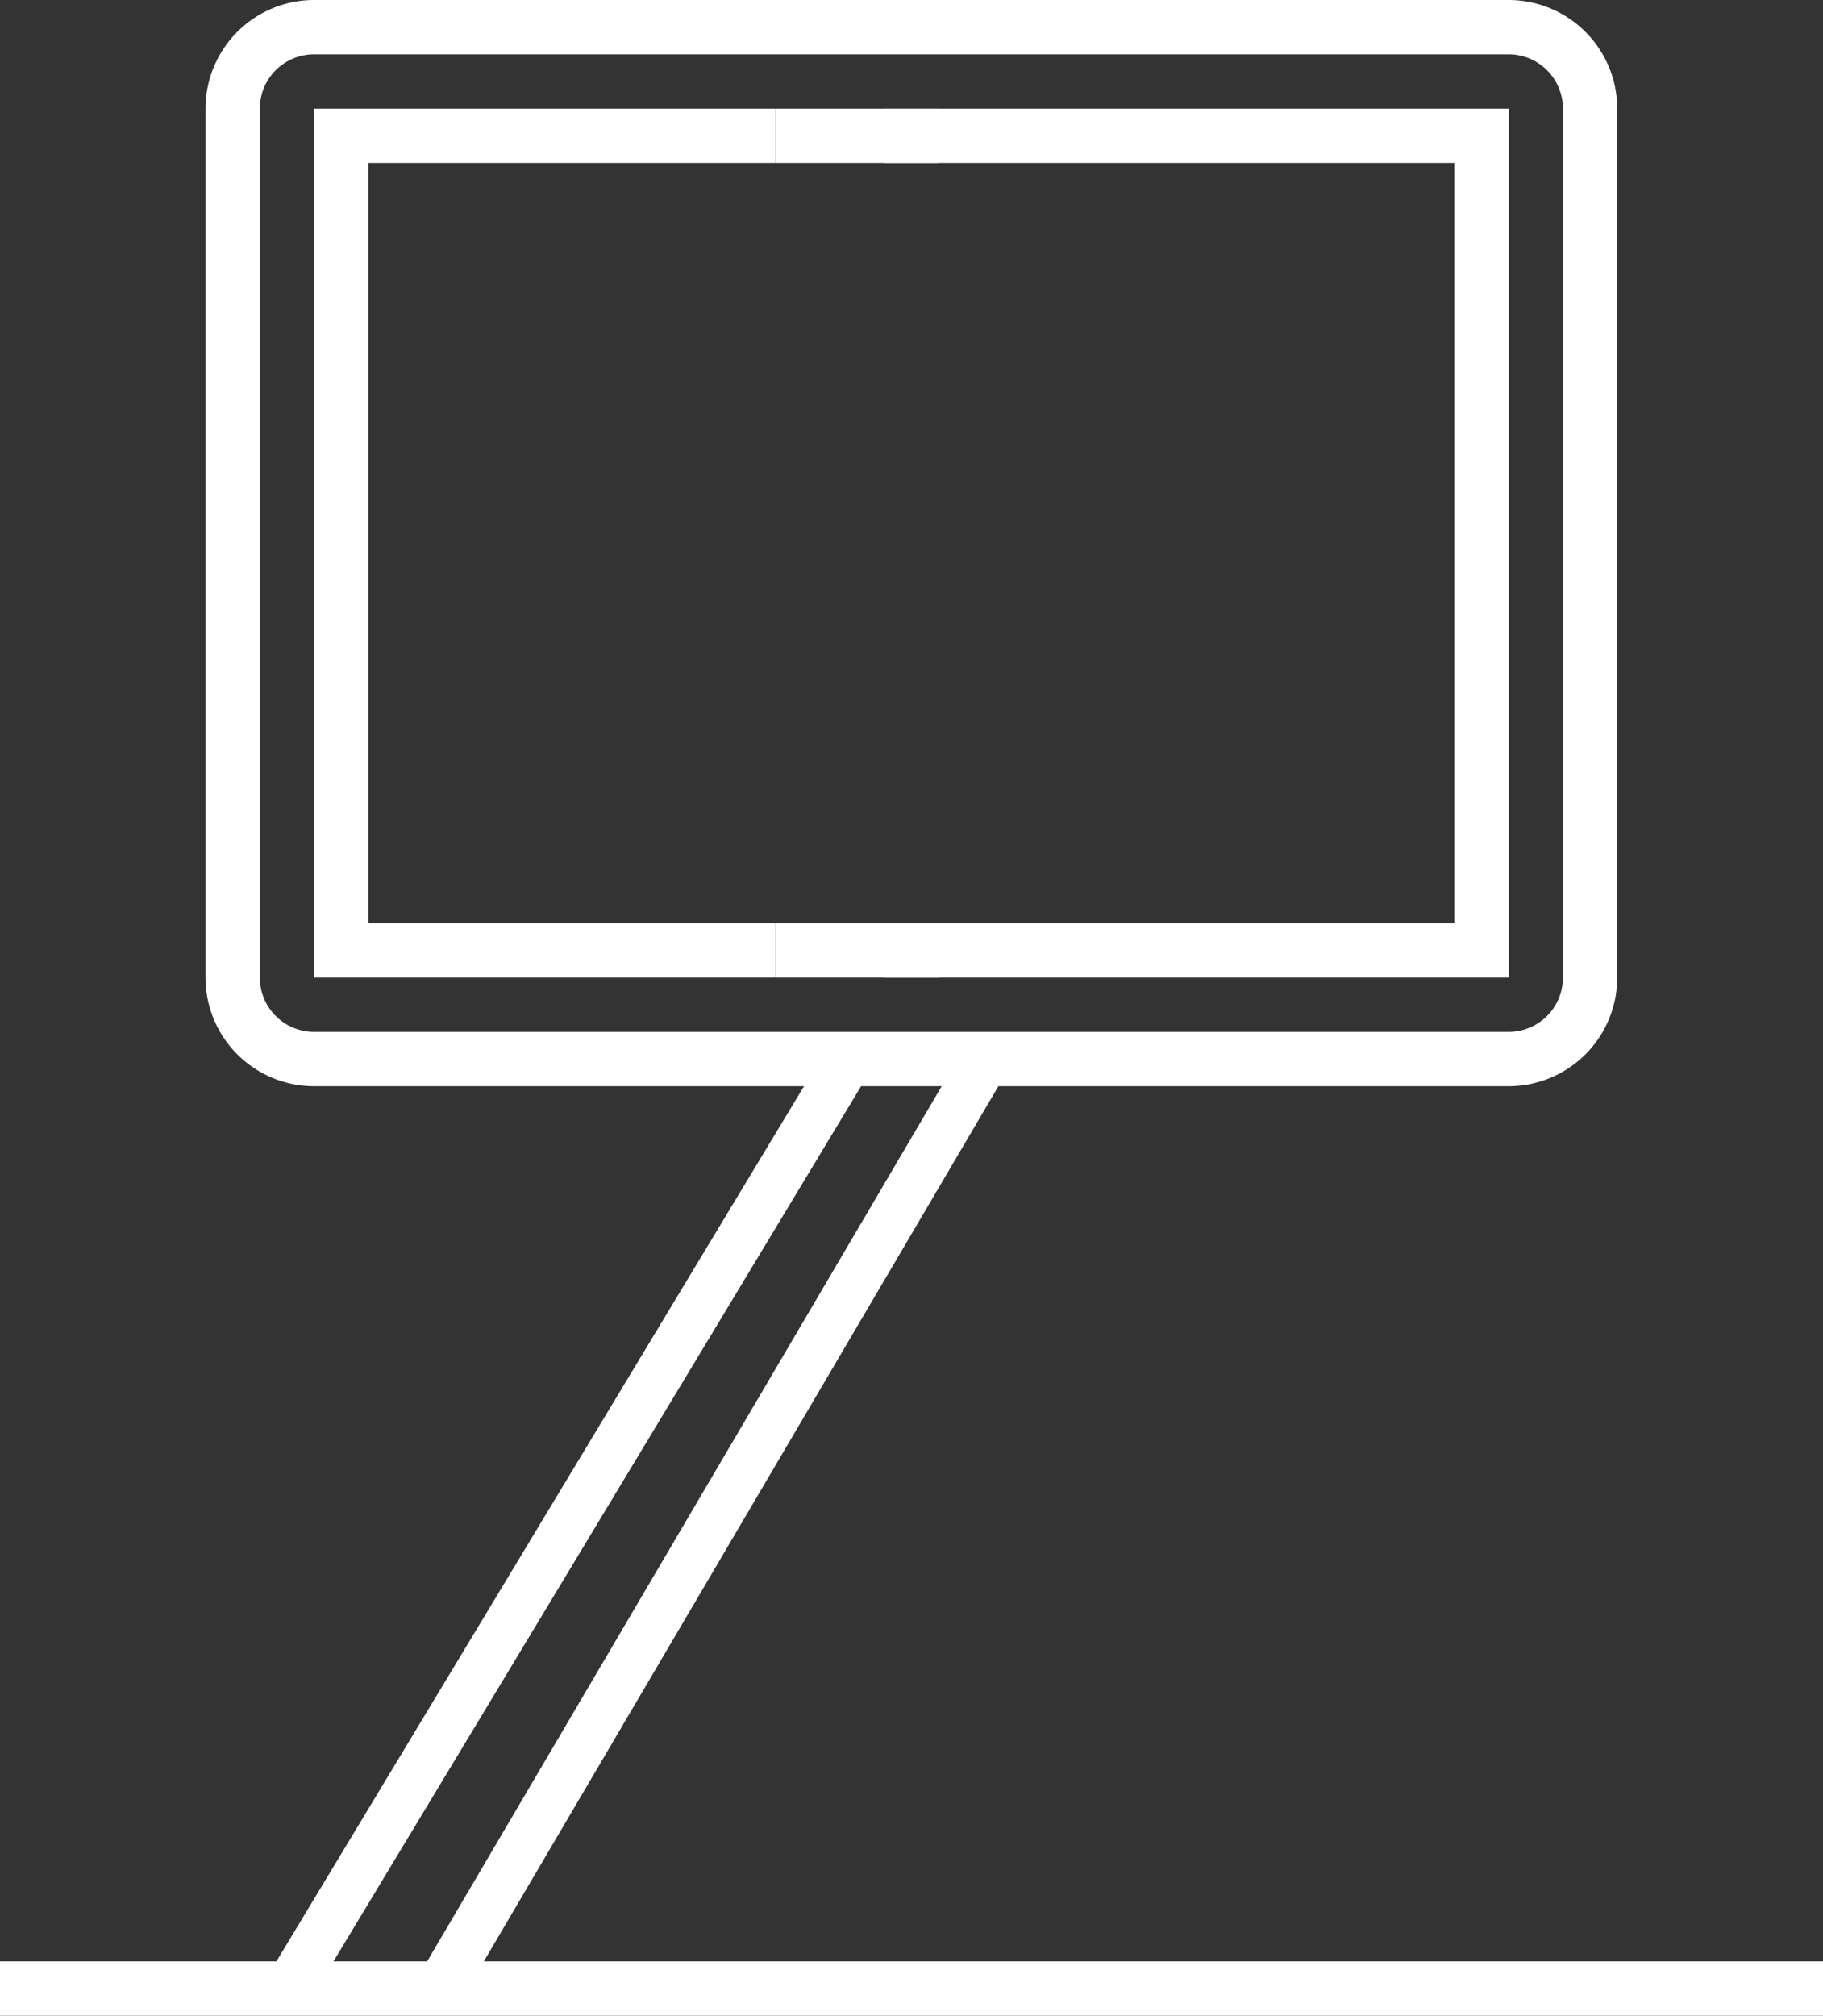 <svg xmlns="http://www.w3.org/2000/svg" viewBox="0 0 67.15 74.23"><rect x="0" y="0" width="67.15" height="74.23" fill="#333333" stroke="none"/><defs><style>.cls-1{fill:#fff;}.cls-2{fill:none;stroke:#fff;stroke-miterlimit:10;stroke-width:1.8px;}</style></defs><title>Middel 1.2</title><g id="Laag_2" data-name="Laag 2"><g id="Laag_1-2" data-name="Laag 1"><g id="icons"><rect class="cls-1" y="72.23" width="67.15" height="2"/></g><g id="icons-2" data-name="icons"><path class="cls-1" d="M7.57,36V4a4,4,0,0,1,4-4h44a4,4,0,0,1,4,4V36a4,4,0,0,1-4,4h-44A4,4,0,0,1,7.57,36Zm50-32a2,2,0,0,0-2-2h-44a2,2,0,0,0-2,2V36a2,2,0,0,0,2,2h44a2,2,0,0,0,2-2Z"/><polygon class="cls-1" points="11.57 36 11.57 4 28.57 4 28.57 6 13.57 6 13.57 34 28.57 34 28.57 36 11.57 36"/><polygon class="cls-1" points="28.57 36 28.57 34 53.57 34 53.57 6 28.57 6 28.57 4 55.57 4 55.57 36 28.57 36"/><rect class="cls-1" x="32.57" y="34" width="2" height="2"/><rect class="cls-1" x="32.57" y="4" width="2" height="2"/></g><polygon class="cls-2" points="36.32 39 16.19 73.23 10.63 73.23 31.27 39 36.32 39"/></g></g></svg>